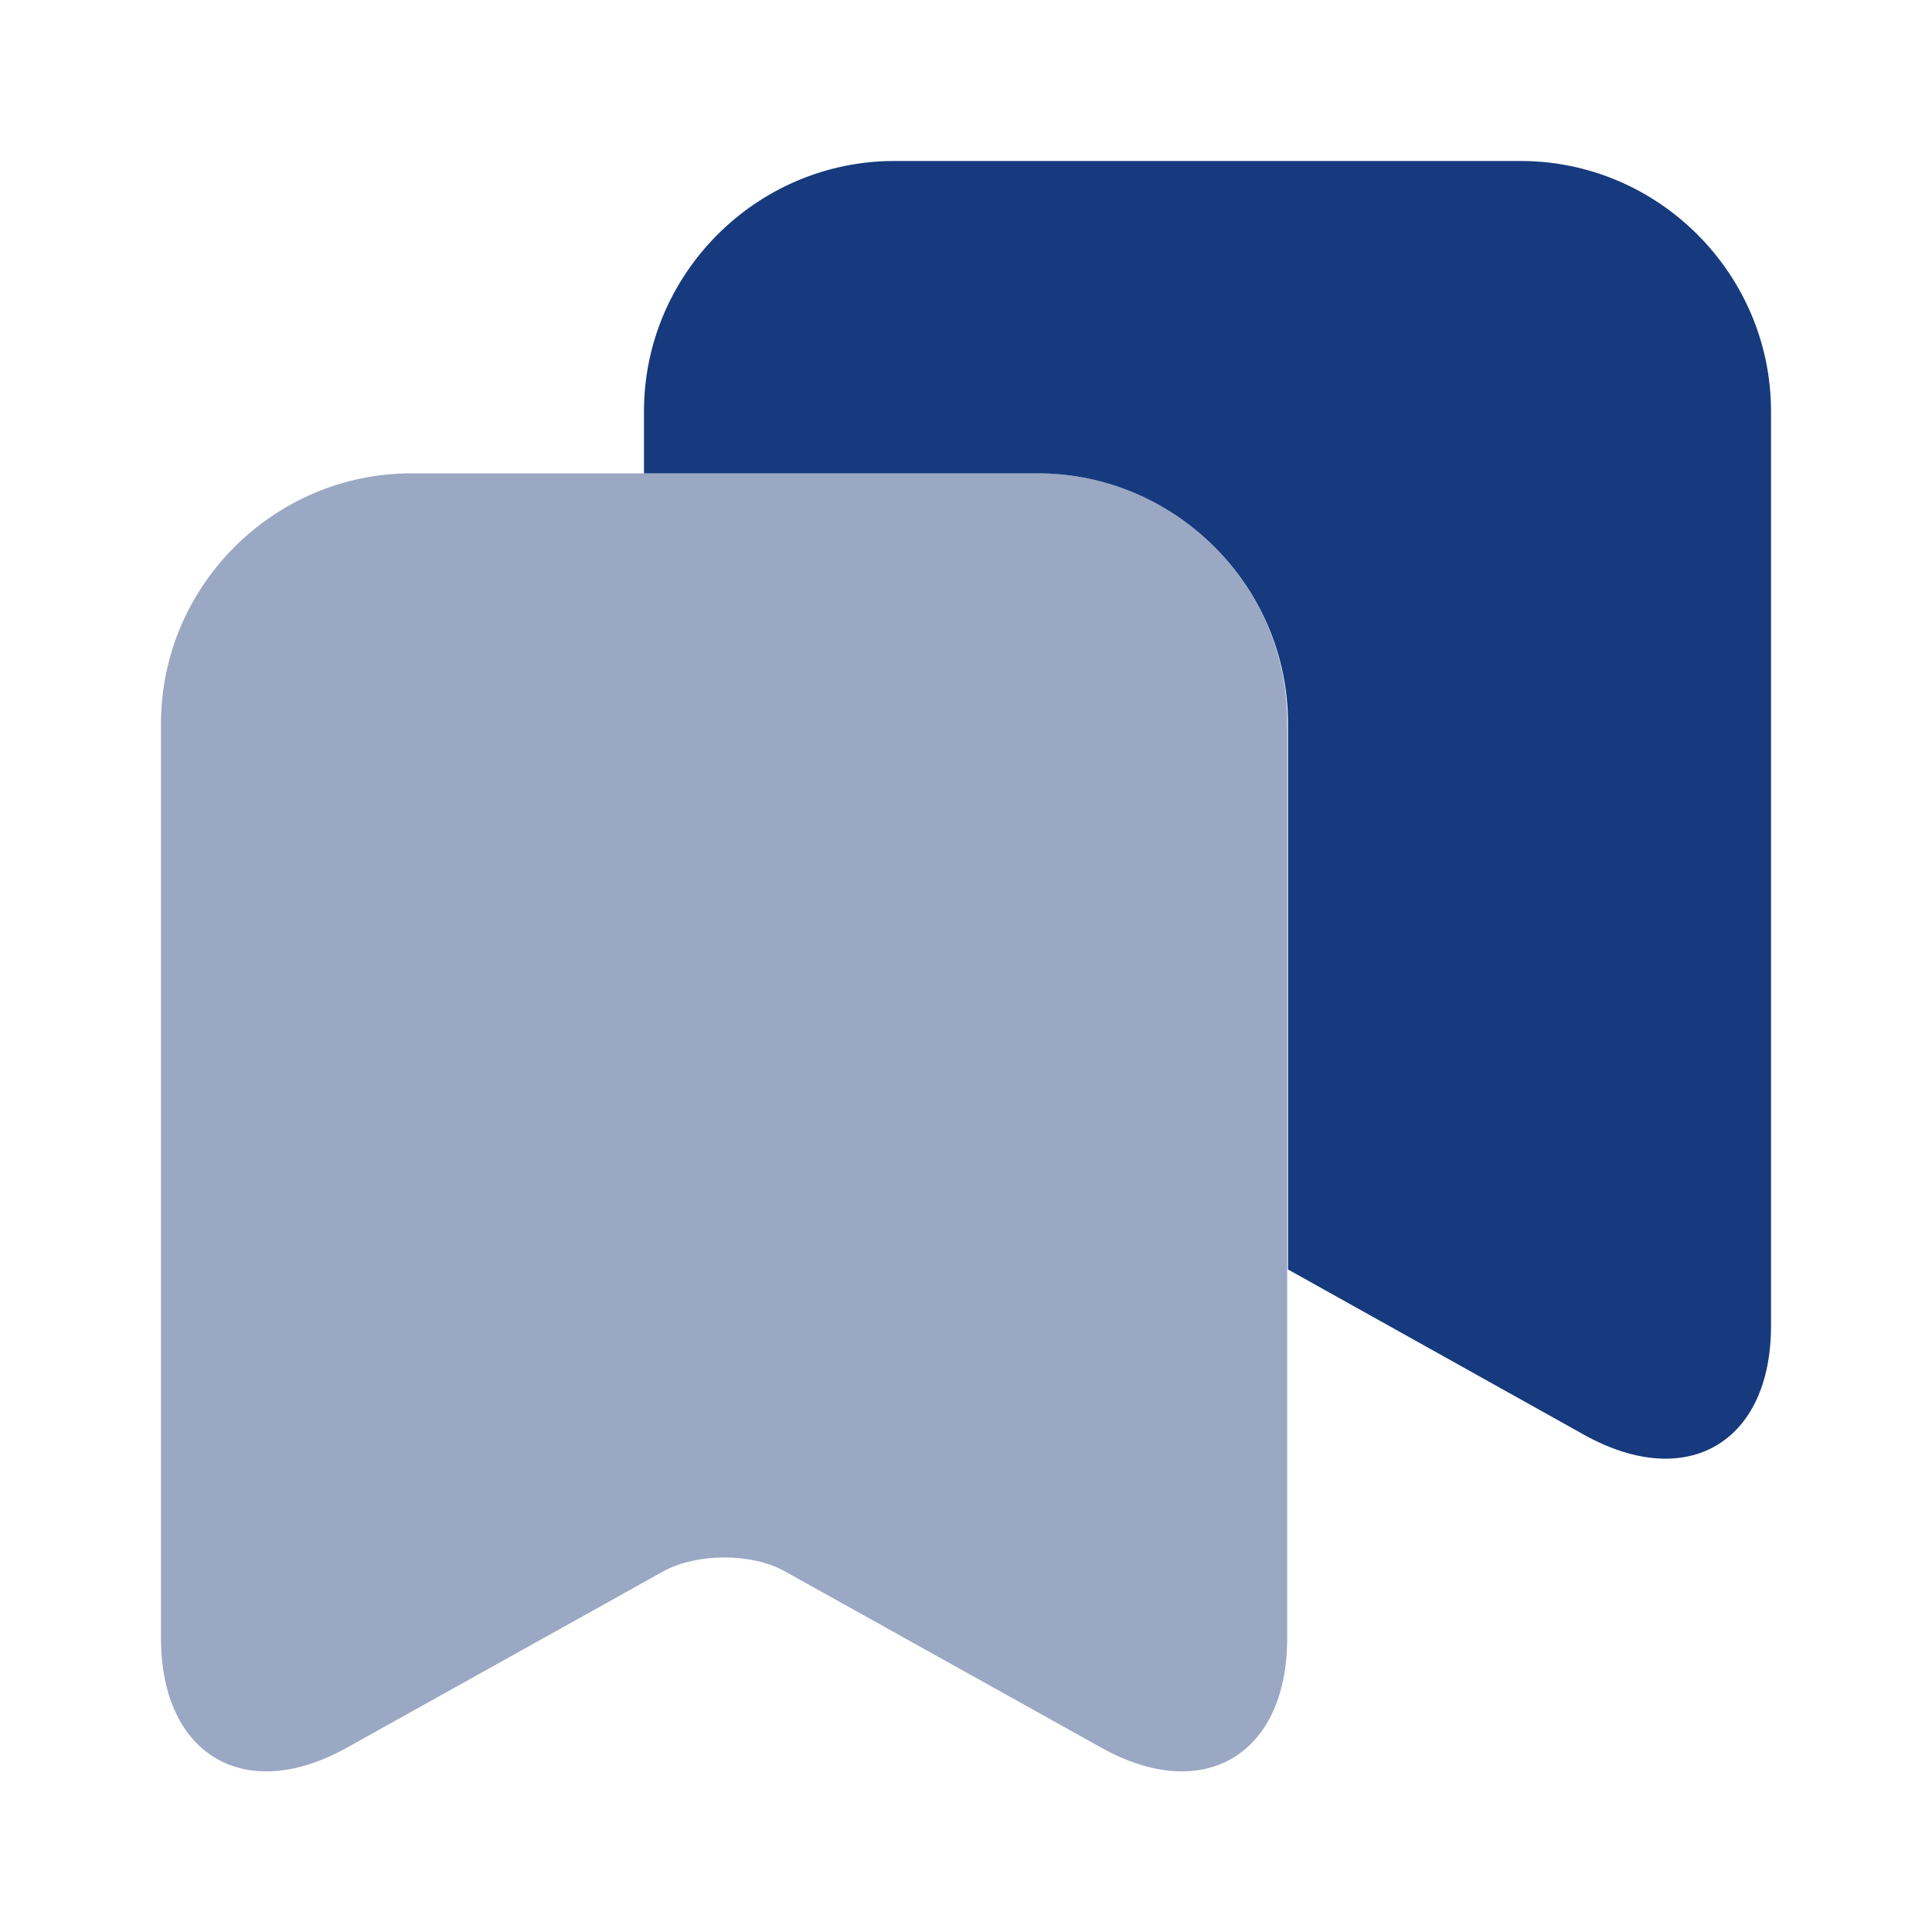 <svg width="40" height="40" viewBox="0 0 40 40" fill="none" xmlns="http://www.w3.org/2000/svg">
<path d="M21.483 9.8H8.517C5.667 9.8 3.333 12.133 3.333 14.983V33.917C3.333 36.333 5.067 37.367 7.183 36.183L13.733 32.533C14.433 32.15 15.567 32.15 16.25 32.533L22.8 36.183C24.917 37.367 26.65 36.333 26.65 33.917V14.983C26.667 12.133 24.333 9.8 21.483 9.8Z" fill="#9AA8C3"/>
<path d="M36.667 8.517V27.45C36.667 29.867 34.933 30.883 32.817 29.717L26.667 26.283V14.983C26.667 12.133 24.333 9.8 21.483 9.8H13.333V8.517C13.333 5.667 15.667 3.333 18.517 3.333H31.483C34.333 3.333 36.667 5.667 36.667 8.517Z" fill="#163A7D"/>
</svg>

